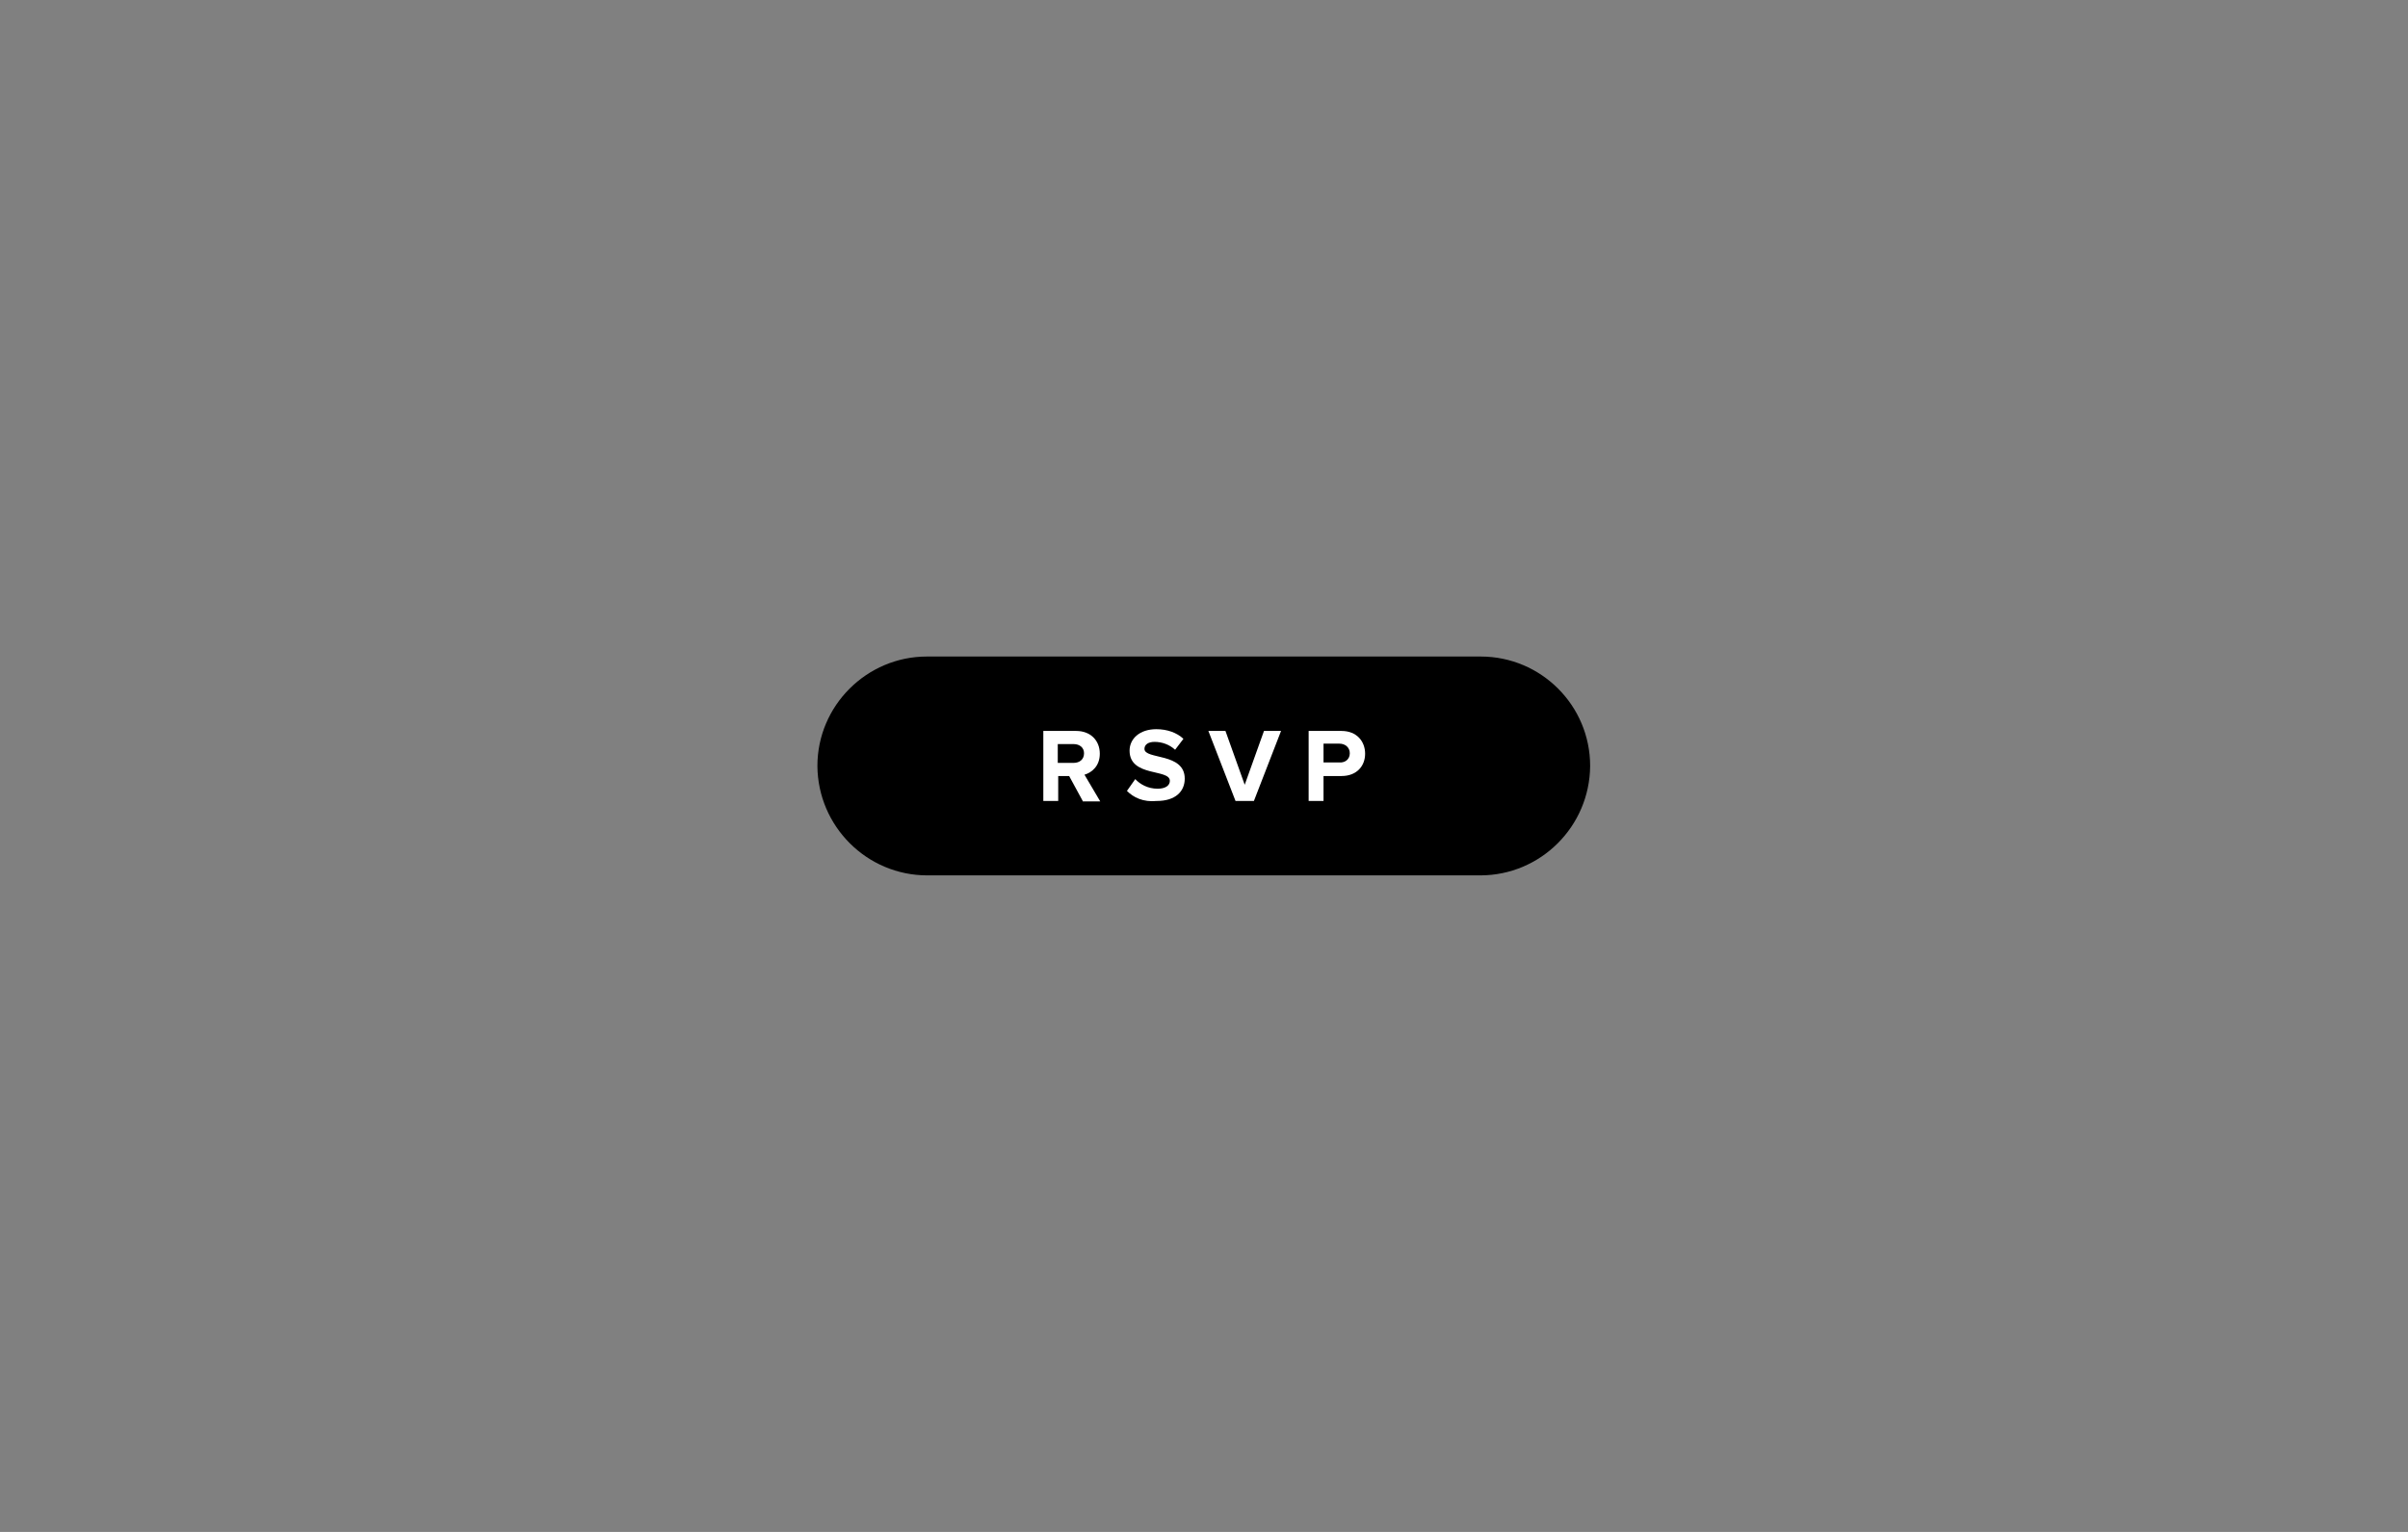 <?xml version="1.0" encoding="utf-8"?>
<!-- Generator: Adobe Illustrator 19.2.1, SVG Export Plug-In . SVG Version: 6.00 Build 0)  -->
<svg version="1.1" id="Layer_1" xmlns="http://www.w3.org/2000/svg" xmlns:xlink="http://www.w3.org/1999/xlink" x="0px" y="0px"
	 width="550px" height="350px" viewBox="0 0 550 350" style="enable-background:new 0 0 550 350;" xml:space="preserve">
<rect x="0" y="0" width="550" height="350" fill="#808080" stroke="none"/>
<style type="text/css">
	.st0{fill:#FFFFFF;}
</style>
<path d="M338.2,150h-15h-96.5h-15c-13.7,0-25,11.2-25,25c0.1,13.8,11.3,25,25.1,25h14.9h96.5h14.9c13.8,0,25-11.2,25.1-25
	C363.2,161.2,352,150,338.2,150z"/>
<g>
	<path class="st0" d="M247.3,183l-3.1-5.7h-2.5v5.7h-3.4v-16h7.5c3.3,0,5.4,2.2,5.4,5.2c0,2.8-1.8,4.3-3.5,4.8l3.6,6.1h-4V183z
		 M247.6,172.1c0-1.3-1-2.1-2.4-2.1h-3.6v4.3h3.6C246.6,174.3,247.6,173.5,247.6,172.1z"/>
	<path class="st0" d="M257.4,180.7l1.9-2.7c1.1,1.2,2.9,2.2,5.1,2.2c1.9,0,2.8-0.8,2.8-1.8c0-2.8-9.2-0.8-9.2-6.9
		c0-2.7,2.3-4.9,6.1-4.9c2.5,0,4.7,0.8,6.2,2.2l-1.9,2.5c-1.3-1.2-3-1.8-4.7-1.8c-1.4,0-2.3,0.6-2.3,1.6c0,2.5,9.2,0.8,9.2,6.8
		c0,2.9-2.1,5.1-6.4,5.1C261.1,183.3,258.9,182.2,257.4,180.7z"/>
	<path class="st0" d="M282.2,183l-6.2-16h3.9l4.4,12.3l4.4-12.3h3.9l-6.2,16H282.2z"/>
	<path class="st0" d="M298.9,183v-16h7.5c3.5,0,5.4,2.4,5.4,5.2s-1.9,5.1-5.4,5.1h-4.1v5.7H298.9z M308.3,172.1c0-1.3-1-2.2-2.4-2.2
		h-3.6v4.3h3.6C307.2,174.3,308.3,173.5,308.3,172.1z"/>
</g>
</svg>
